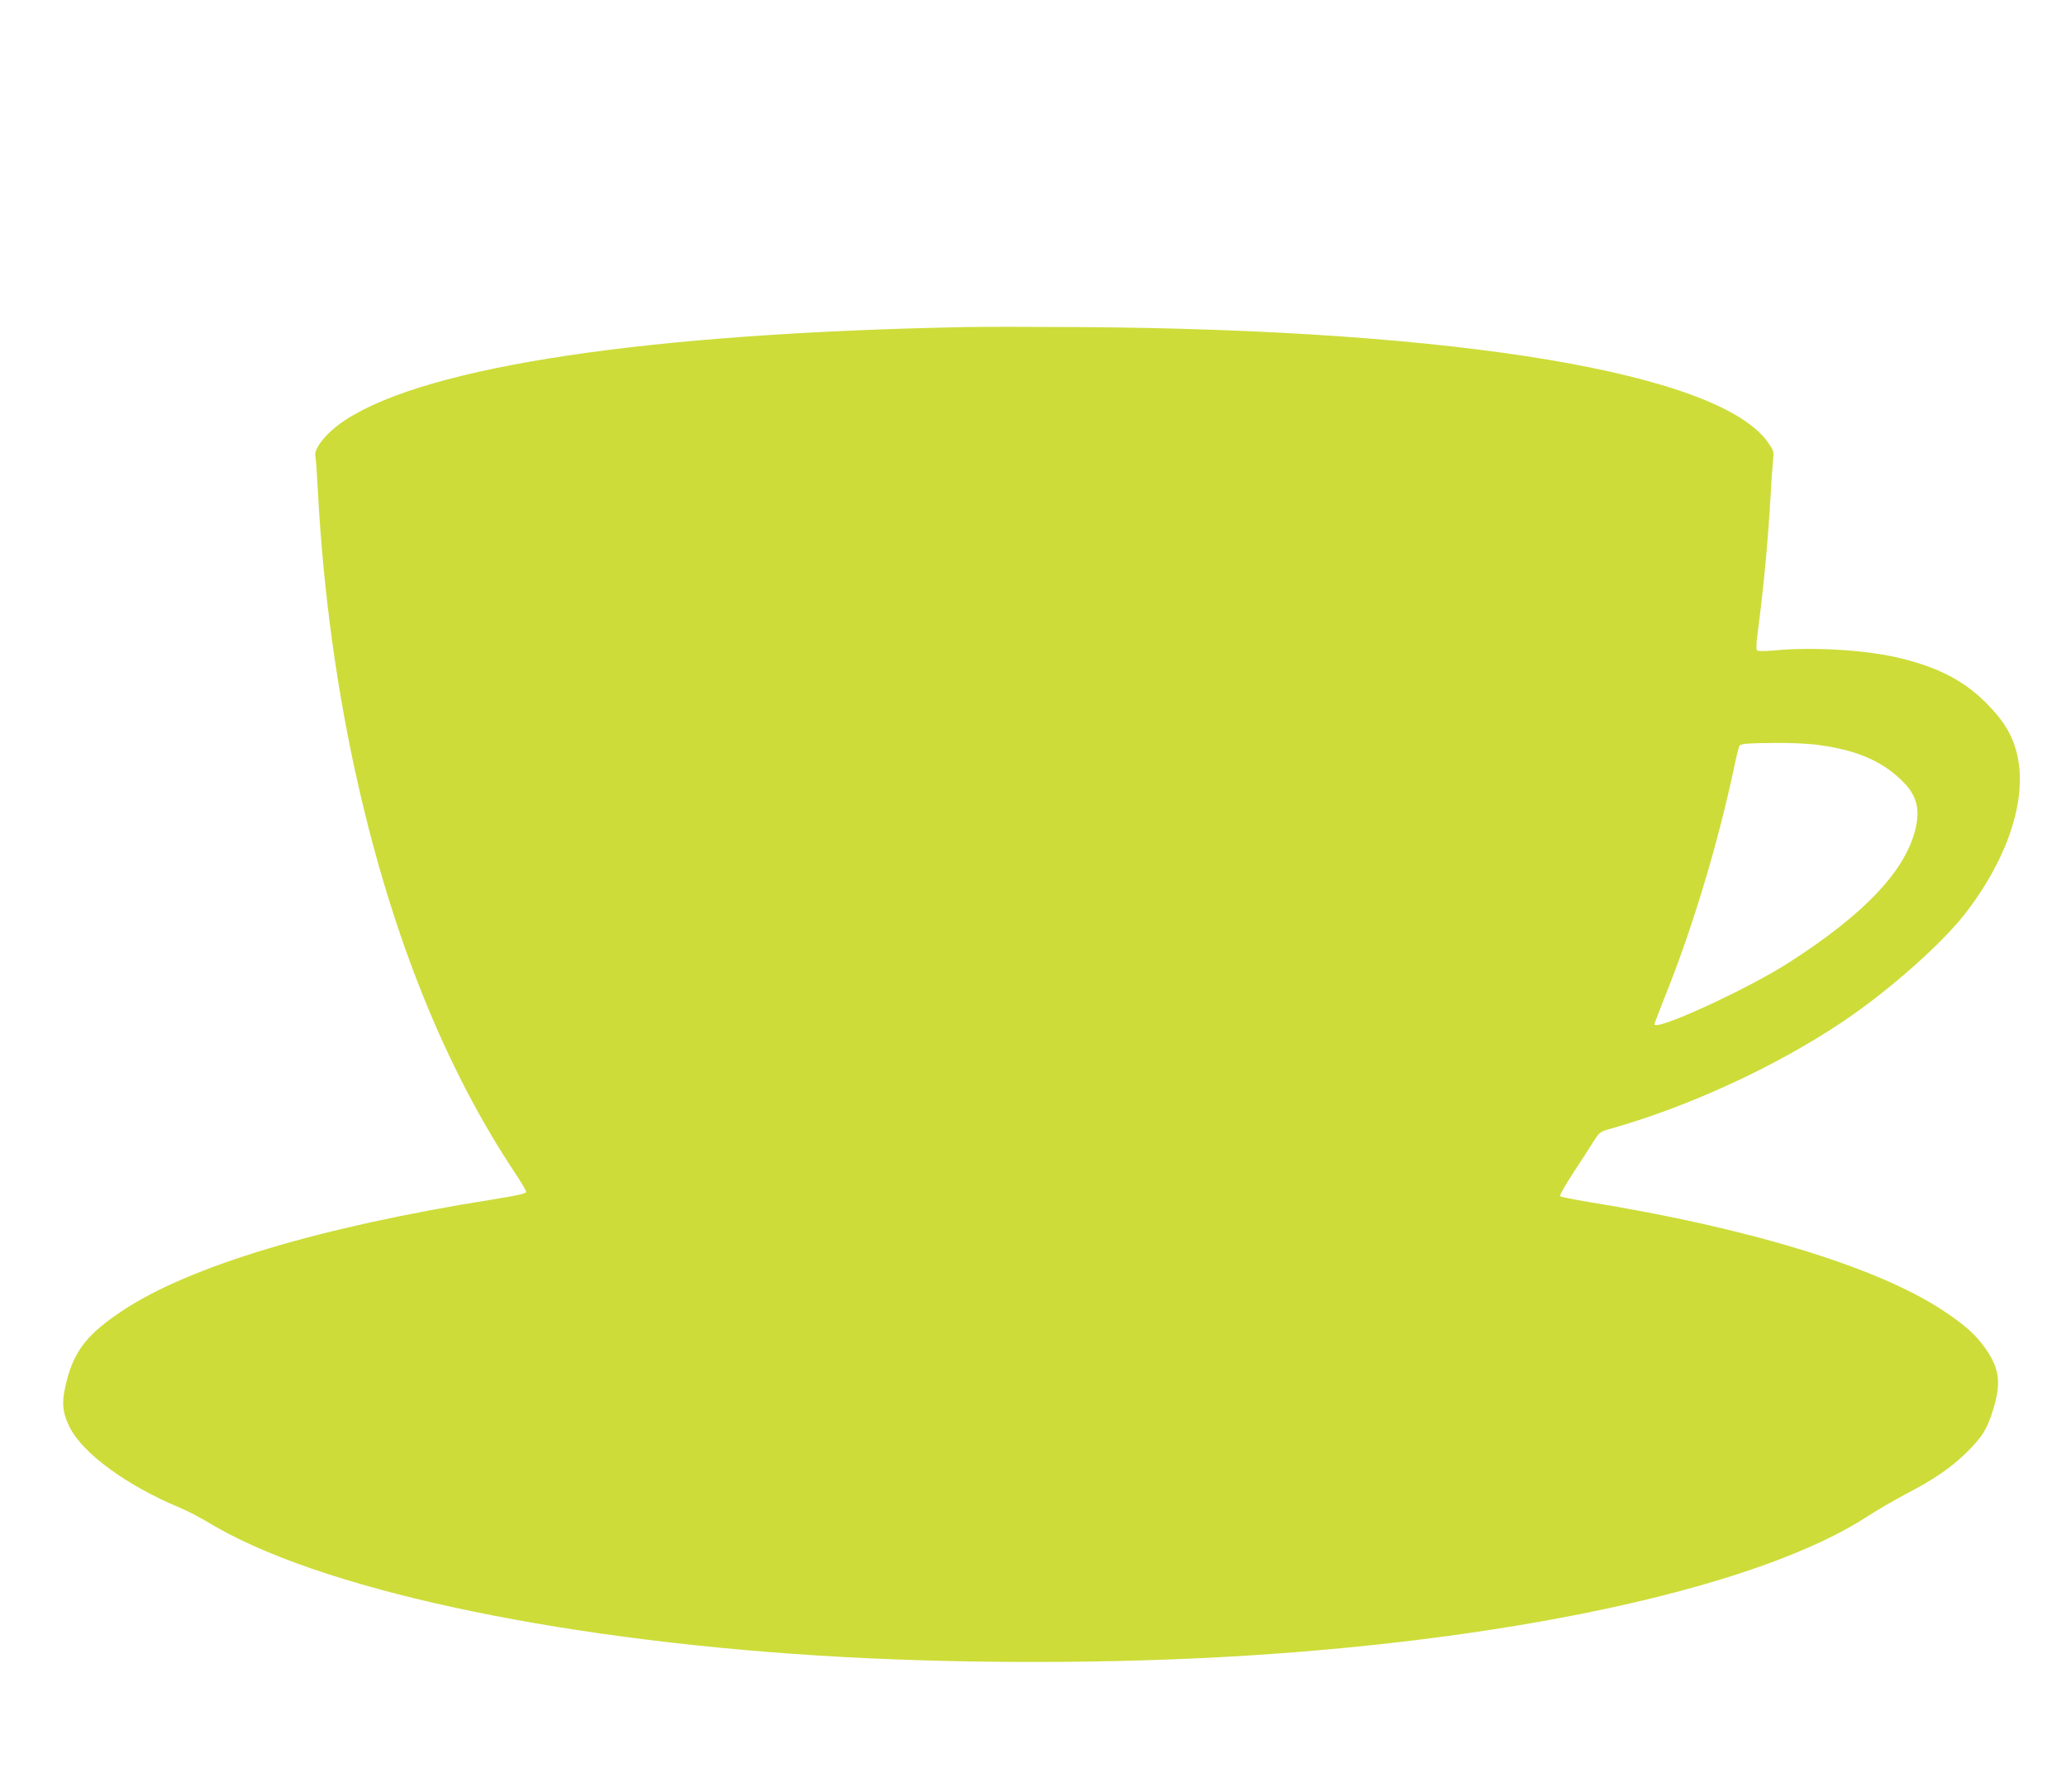 <?xml version="1.0" standalone="no"?>
<!DOCTYPE svg PUBLIC "-//W3C//DTD SVG 20010904//EN"
 "http://www.w3.org/TR/2001/REC-SVG-20010904/DTD/svg10.dtd">
<svg version="1.0" xmlns="http://www.w3.org/2000/svg"
 width="1280pt" height="1110pt" viewBox="0 0 1280 1110"
 preserveAspectRatio="xMidYMid meet">
<g transform="translate(0,1110) scale(0.1,-0.1)"
fill="#cddc39" stroke="none">
<path d="M5980 9074 c-1966 -38 -3324 -241 -3838 -574 -115 -74 -202 -180
-188 -228 3 -9 10 -109 16 -222 33 -620 119 -1241 251 -1820 217 -951 544
-1757 971 -2397 37 -56 68 -109 68 -116 0 -10 -52 -22 -202 -46 -1072 -170
-1880 -412 -2298 -689 -214 -142 -296 -244 -344 -425 -36 -135 -33 -199 15
-296 80 -163 354 -363 685 -501 44 -18 124 -60 179 -93 667 -403 2106 -717
3775 -822 843 -53 1817 -53 2660 0 1729 109 3187 437 3840 862 58 38 163 99
235 137 177 92 285 166 381 261 97 96 127 145 165 272 48 159 36 247 -50 370
-61 86 -125 144 -261 234 -403 268 -1203 513 -2200 674 -91 15 -169 31 -174
35 -5 5 31 68 80 143 49 75 106 162 126 195 35 56 41 61 95 77 488 136 1037
389 1449 666 291 195 629 495 774 689 277 367 386 753 290 1026 -32 92 -79
162 -170 255 -136 138 -292 221 -525 279 -210 54 -555 75 -805 50 -48 -4 -89
-4 -94 1 -6 5 -5 42 2 96 38 287 65 573 82 863 5 102 13 205 16 230 5 41 1 52
-29 95 -296 433 -1911 704 -4272 719 -297 2 -614 2 -705 0z m5290 -2589 c237
-32 395 -101 522 -229 85 -86 106 -172 73 -301 -67 -257 -320 -521 -781 -817
-262 -168 -834 -430 -834 -382 0 4 33 90 74 193 165 412 323 938 421 1404 14
67 29 125 33 129 13 12 56 15 222 16 95 1 210 -4 270 -13z"/>
</g>
</svg>
